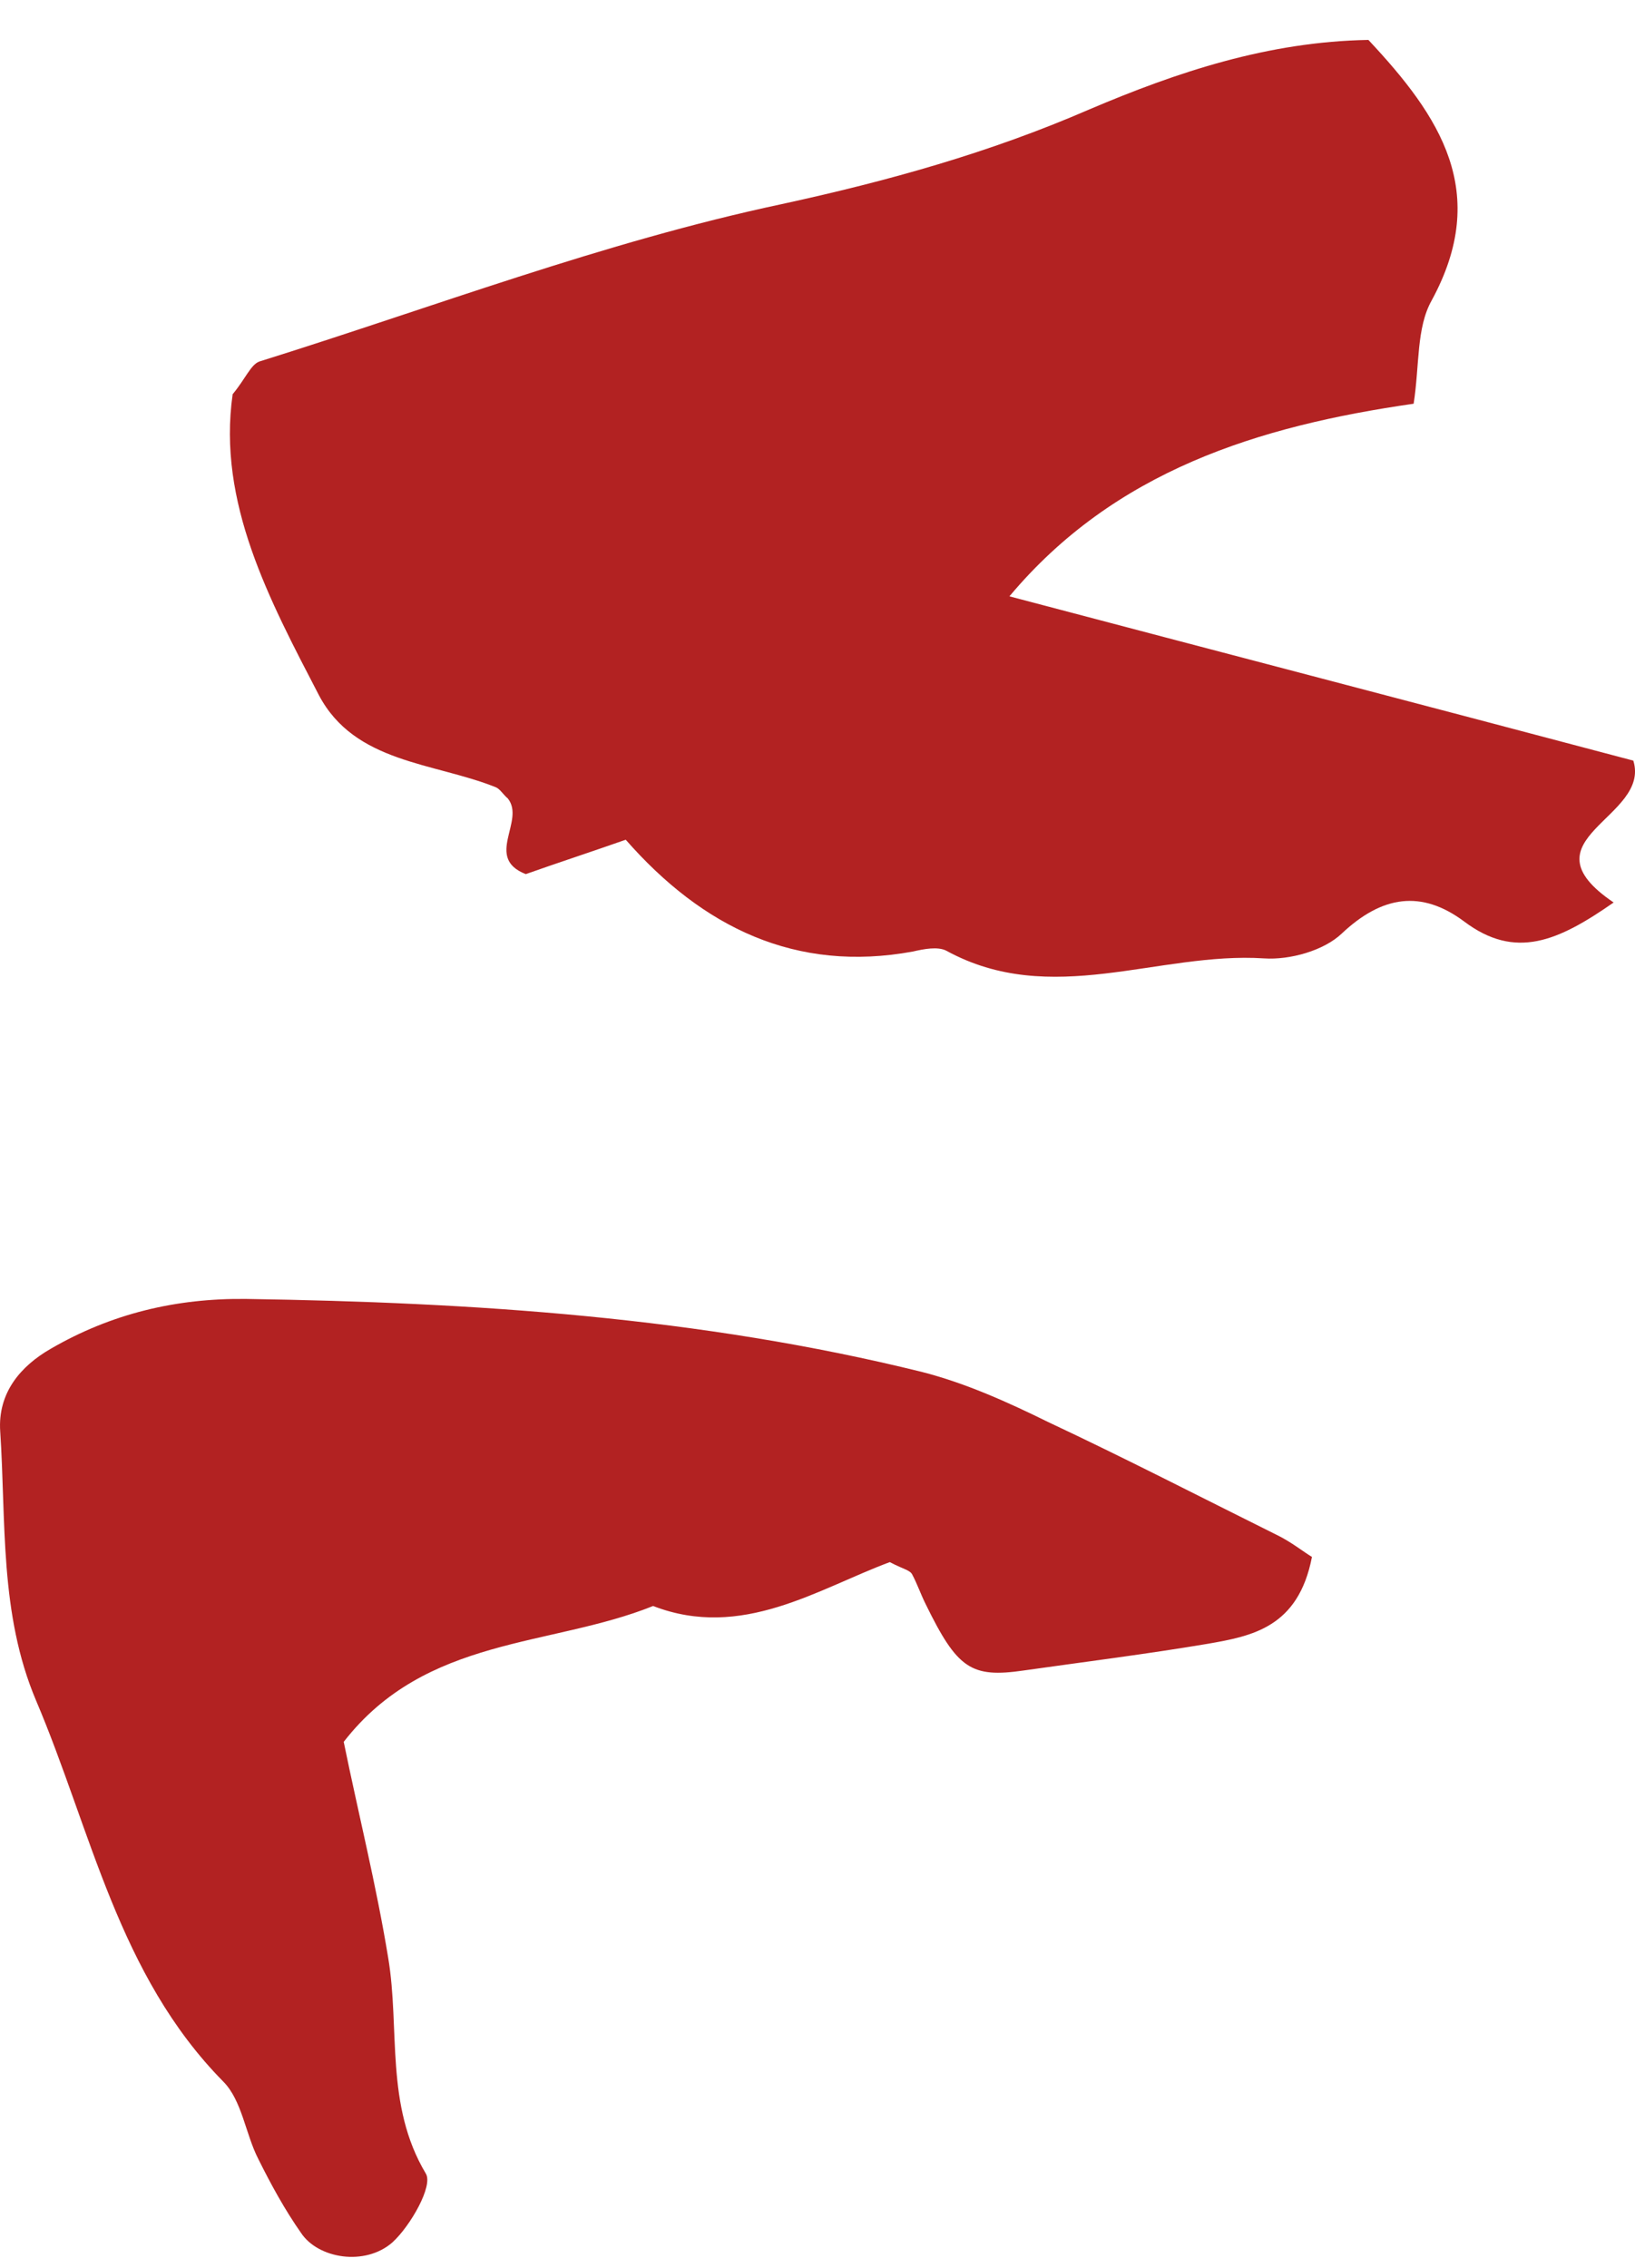 <svg width="31" height="43" viewBox="0 0 31 43" fill="none" xmlns="http://www.w3.org/2000/svg">
<path d="M25.945 0.757C27.306 2.209 28.262 3.644 27.144 5.698C26.852 6.22 26.917 6.921 26.803 7.655C23.855 8.079 21.132 8.927 19.139 11.307C23.093 12.351 27.03 13.378 30.968 14.422C31.308 15.514 28.813 15.906 30.595 17.112C29.542 17.846 28.732 18.205 27.759 17.471C26.949 16.868 26.204 16.982 25.442 17.699C25.102 18.025 24.454 18.205 23.968 18.172C21.959 18.042 19.933 19.118 17.94 18.025C17.778 17.944 17.519 17.993 17.308 18.042C15.089 18.449 13.322 17.585 11.864 15.922C11.168 16.166 10.568 16.362 9.969 16.574C9.175 16.264 9.969 15.563 9.628 15.139C9.547 15.074 9.482 14.96 9.401 14.927C8.219 14.454 6.728 14.471 6.047 13.182C5.108 11.373 4.119 9.53 4.411 7.475C4.654 7.182 4.751 6.921 4.913 6.856C8.202 5.829 11.443 4.589 14.813 3.872C16.839 3.432 18.767 2.894 20.646 2.078C22.331 1.361 24.049 0.79 25.945 0.757Z" fill="#B22222"/>
<path d="M24.875 29.521C24.616 30.858 23.741 31.021 22.898 31.168C21.732 31.364 20.565 31.51 19.415 31.673C18.41 31.82 18.151 31.641 17.552 30.418C17.454 30.222 17.389 30.026 17.292 29.847C17.244 29.766 17.114 29.749 16.871 29.619C15.51 30.124 14.068 31.103 12.383 30.451C10.438 31.233 8.073 31.021 6.517 33.027C6.793 34.38 7.133 35.734 7.36 37.12C7.587 38.473 7.295 39.908 8.073 41.212C8.219 41.441 7.781 42.207 7.441 42.517C6.922 42.973 6.031 42.827 5.707 42.337C5.399 41.897 5.14 41.424 4.897 40.935C4.654 40.462 4.589 39.826 4.233 39.468C2.24 37.446 1.737 34.723 0.684 32.244C-0.013 30.597 0.117 28.852 0.004 27.14C-0.045 26.407 0.393 25.901 0.96 25.575C2.11 24.907 3.341 24.613 4.67 24.629C8.98 24.695 13.274 24.972 17.487 26.015C18.313 26.227 19.107 26.586 19.869 26.961C21.327 27.646 22.753 28.38 24.195 29.097C24.47 29.228 24.713 29.423 24.875 29.521Z" fill="#B22222"/>
</svg>
